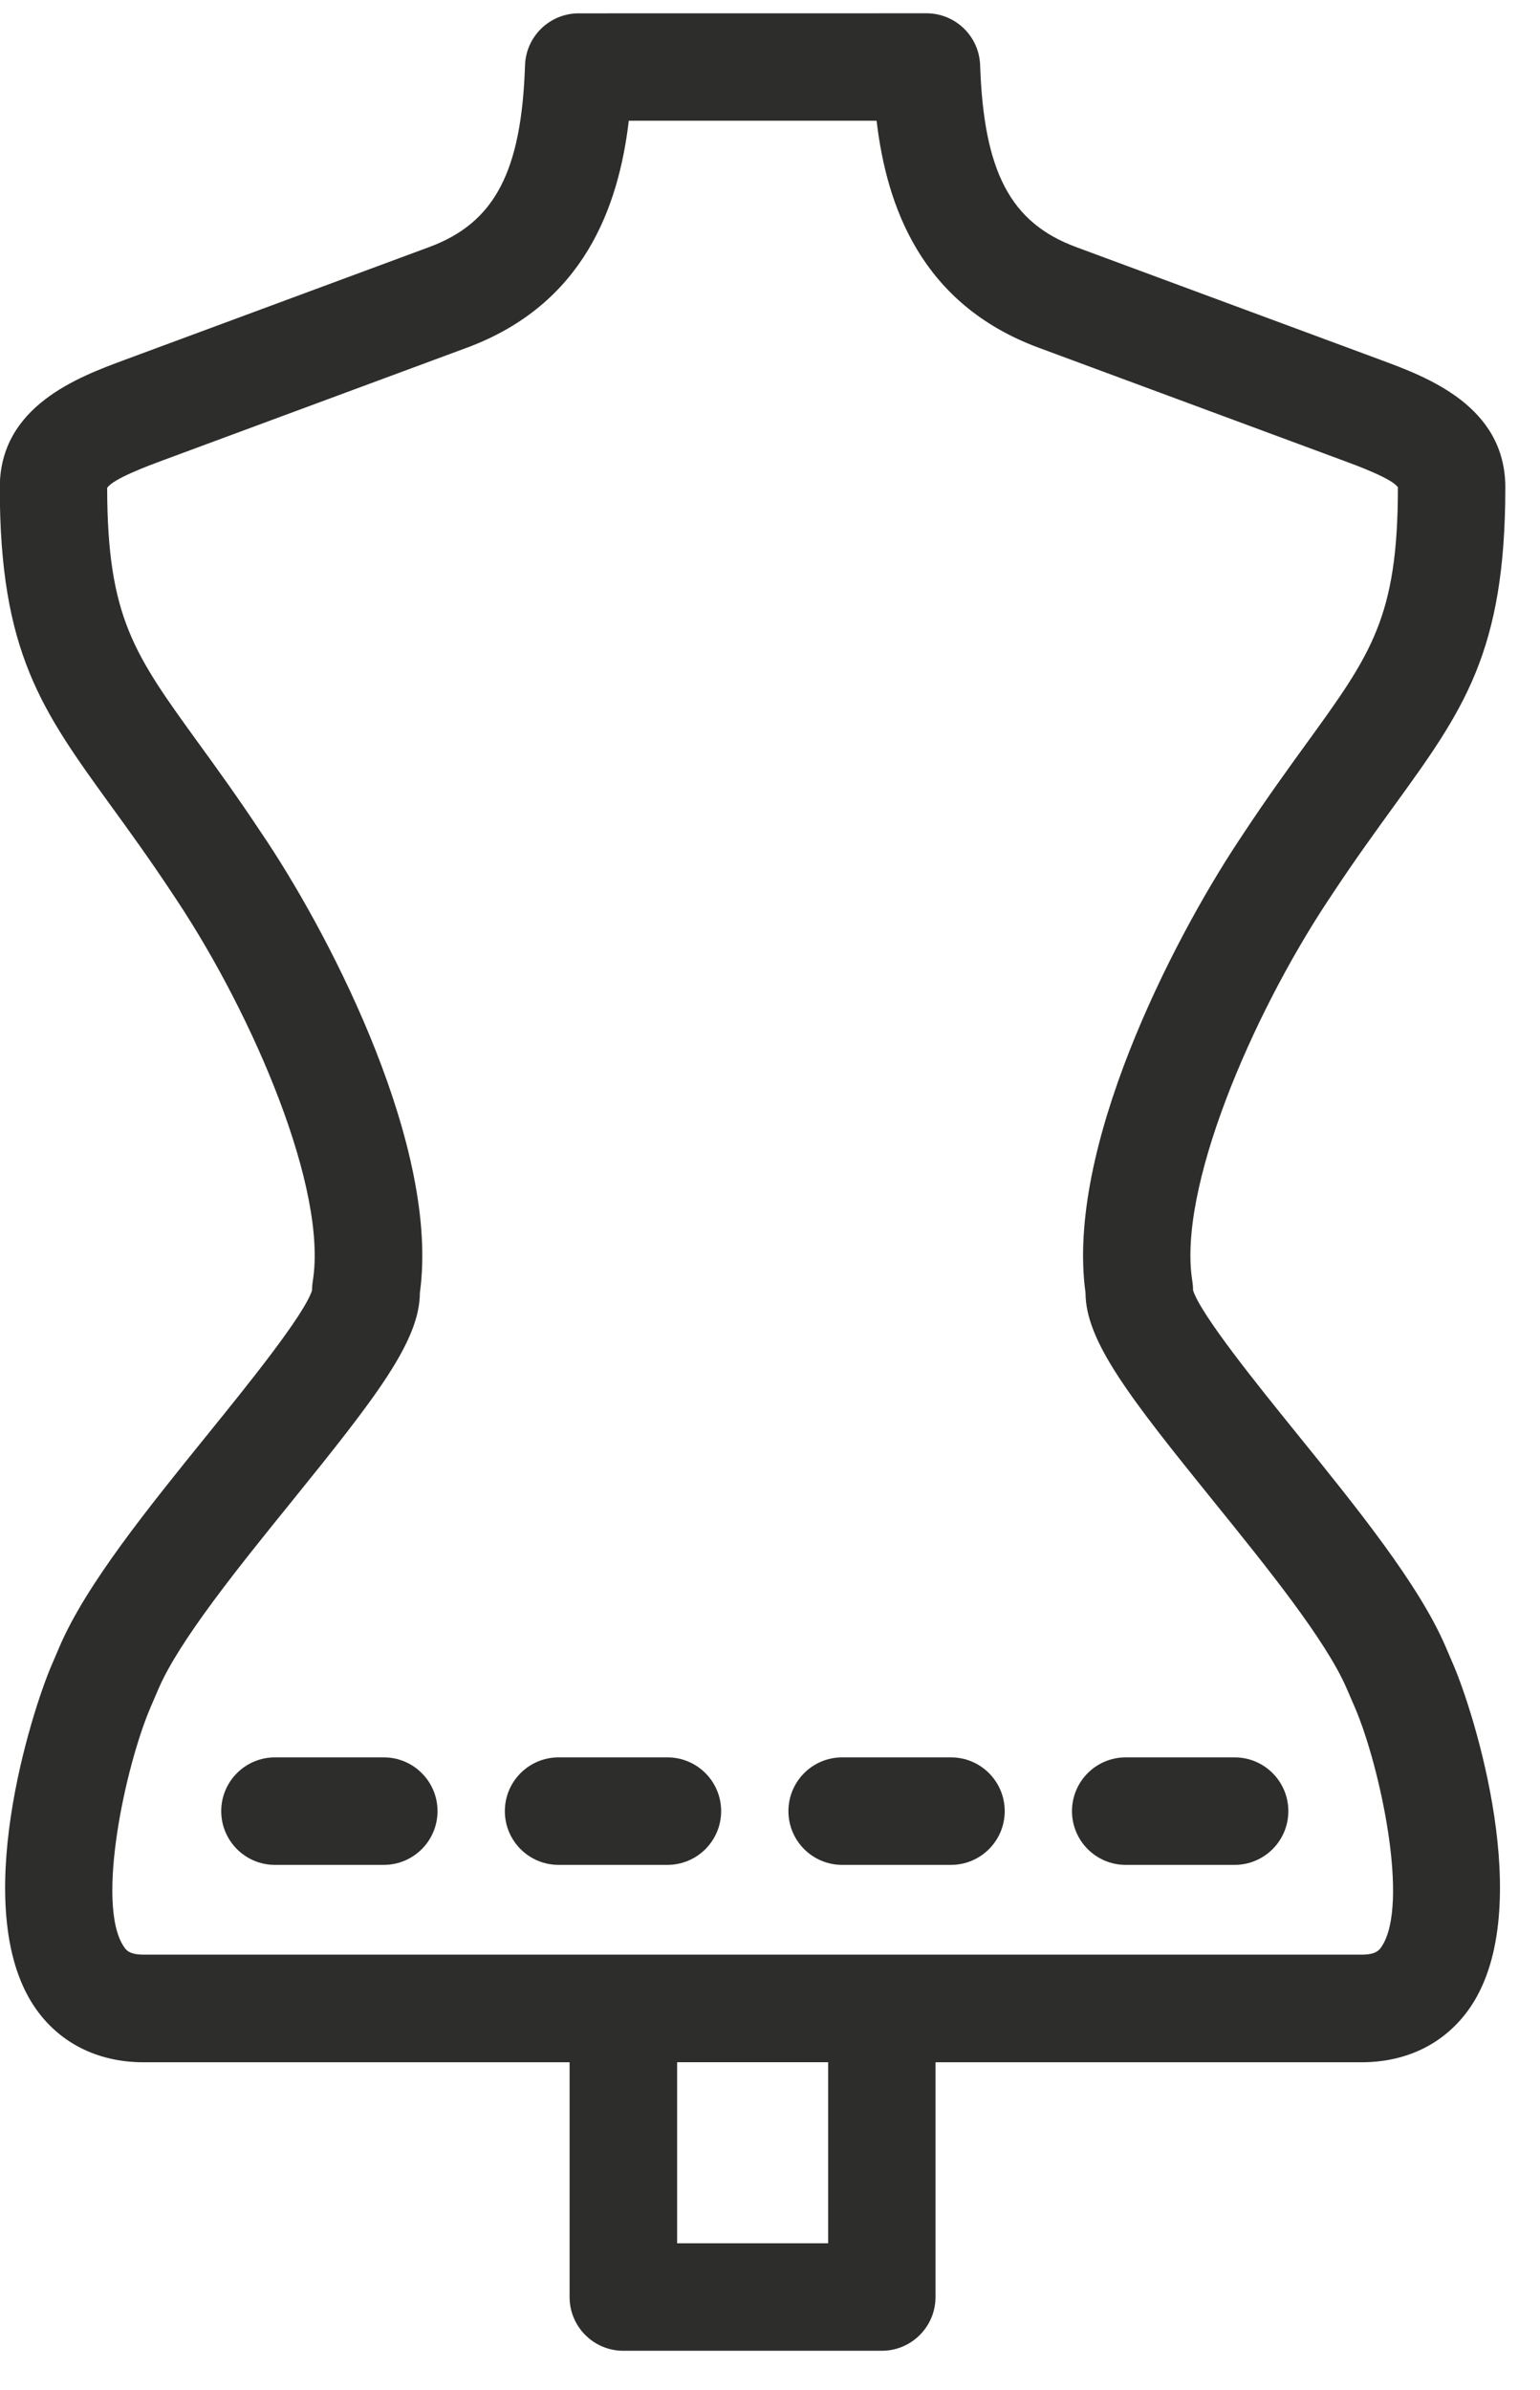 <svg xmlns="http://www.w3.org/2000/svg" width="29" height="45" viewBox="0 0 29 45">
  <path fill="#2d2d2c" fill-rule="evenodd" d="m43.446 18.25c.545 0 .993.432 1.011.978.068 2.007.573 2.966 1.803 3.422l5.735 2.124c.879.325 2.352.87 2.352 2.404 0 3.103-.791 4.194-2.102 6.004-.337.465-.719.991-1.139 1.625l-.1.151c-1.446 2.185-2.832 5.438-2.553 7.161.009.057.014.114.013.171.142.459 1.233 1.807 1.96 2.706 1.127 1.393 2.292 2.833 2.793 3.998l.152.354c.381.885 1.553 4.565.338 6.41-.454.689-1.187 1.068-2.067 1.068h-8.025v4.42c0 .558-.453 1.012-1.012 1.012h-4.867c-.559 0-1.012-.453-1.012-1.012v-4.42h-8.025c-.879 0-1.613-.379-2.067-1.067-1.215-1.844-.043-5.525.338-6.409l.152-.355c.501-1.165 1.666-2.605 2.793-3.998.728-.899 1.818-2.247 1.96-2.706-.001-.057.004-.114.013-.171.28-1.723-1.107-4.976-2.553-7.161l-.099-.149c-.421-.636-.803-1.163-1.14-1.627-1.311-1.81-2.102-2.901-2.102-6.004 0-1.533 1.473-2.078 2.353-2.404l5.735-2.124c1.23-.456 1.736-1.415 1.803-3.422.018-.545.466-.978 1.011-.978zm-1.851 38.575h-2.844v3.409h2.844zm.911-36.552h-4.665c-.192 1.617-.841 3.455-3.051 4.274l-5.735 2.124c-.256.095-.935.346-1.037.516.005 2.437.508 3.131 1.722 4.807.349.481.744 1.026 1.187 1.696l.1.149c1.255 1.897 3.252 5.793 2.88 8.499-.004.909-.815 1.954-2.413 3.929-.992 1.226-2.117 2.616-2.508 3.525l-.152.354c-.47 1.094-1.034 3.697-.506 4.497.043.067.103.157.377.157h22.939c.274 0 .334-.091.377-.157.527-.8-.037-3.403-.507-4.497l-.153-.354c-.39-.909-1.515-2.299-2.507-3.526-1.598-1.975-2.409-3.02-2.413-3.929-.373-2.708 1.625-6.603 2.878-8.498l.1-.151c.443-.67.838-1.215 1.187-1.696 1.214-1.676 1.718-2.37 1.718-4.816-.097-.161-.775-.412-1.031-.506l-5.735-2.124c-2.21-.819-2.86-2.656-3.051-4.274zm-9.279 30.813c.559 0 1.012.453 1.012 1.012s-.453 1.012-1.012 1.012h-2.049c-.559 0-1.012-.453-1.012-1.012s.453-1.012 1.012-1.012zm5.341 0c.559 0 1.012.453 1.012 1.012s-.453 1.012-1.012 1.012h-2.049c-.559 0-1.012-.453-1.012-1.012s.453-1.012 1.012-1.012zm5.34 0c.559 0 1.012.453 1.012 1.012s-.453 1.012-1.012 1.012h-2.049c-.559 0-1.012-.453-1.012-1.012s.453-1.012 1.012-1.012zm5.341 0c.559 0 1.012.453 1.012 1.012s-.453 1.012-1.012 1.012h-2.05c-.559 0-1.012-.453-1.012-1.012s.453-1.012 1.012-1.012z" transform="translate(-26 -18)"/>
</svg>
